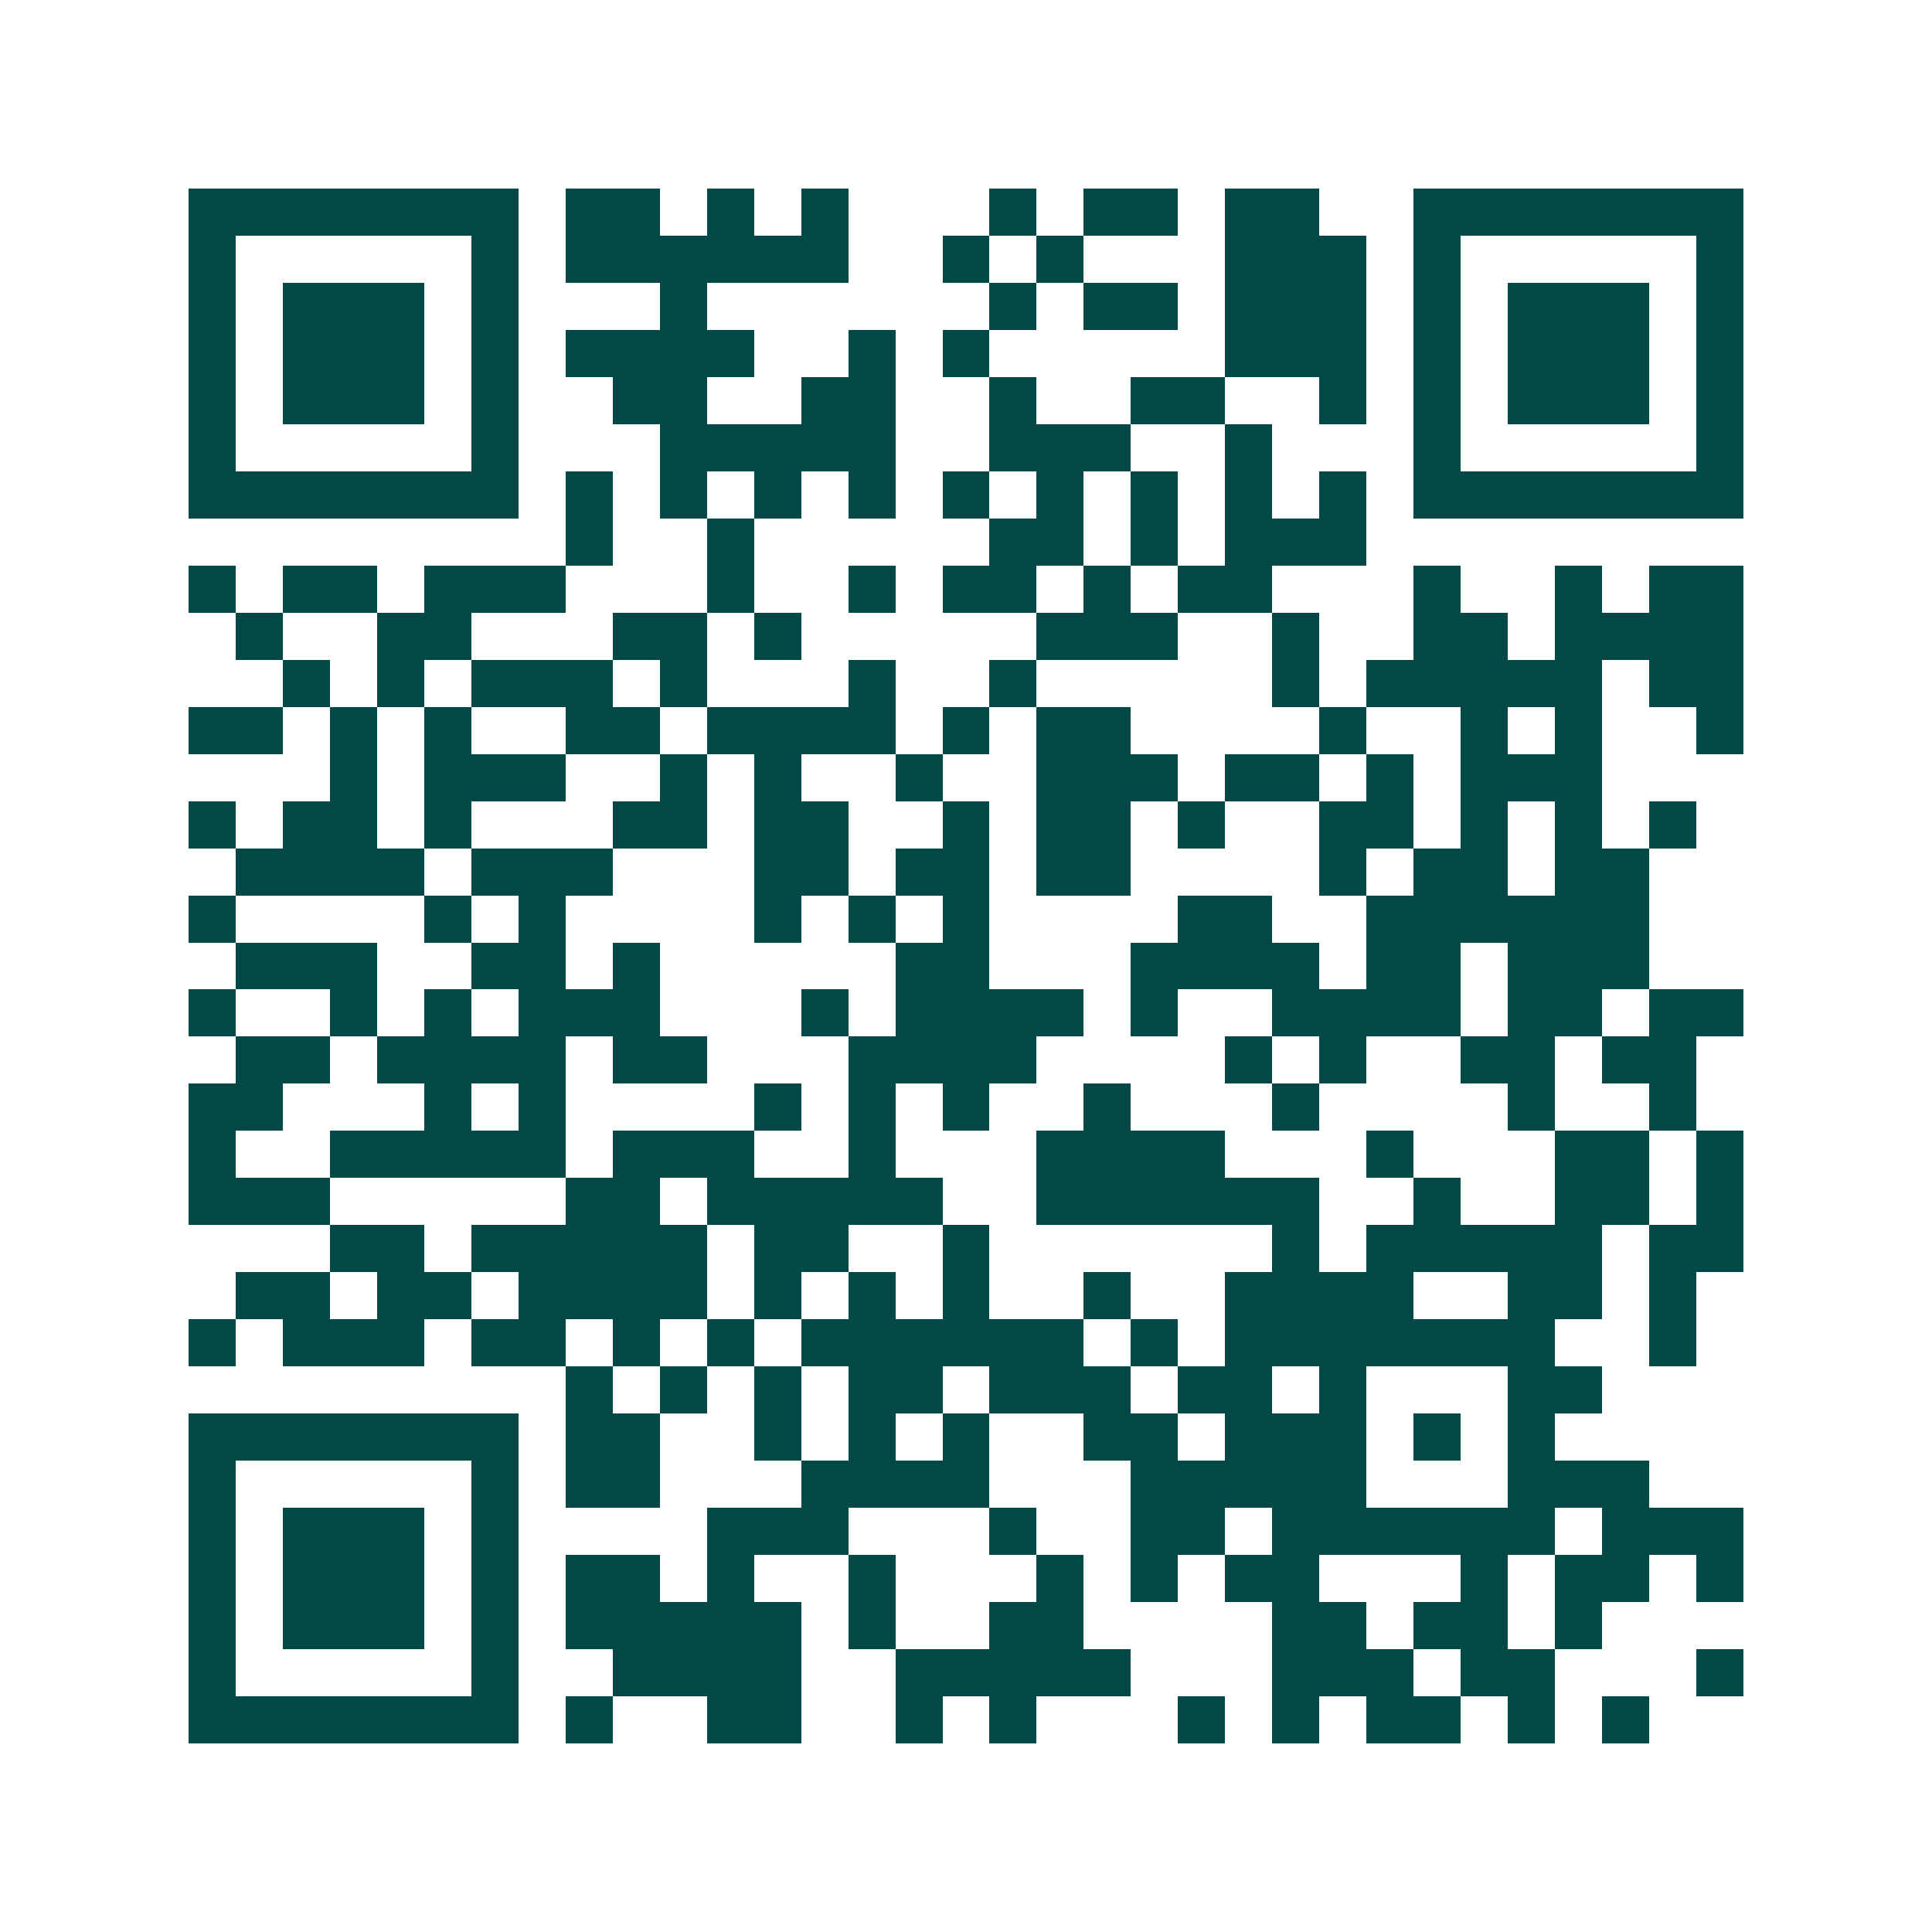 <svg xmlns="http://www.w3.org/2000/svg" width="200" height="200" viewBox="0 0 41 41" shape-rendering="crispEdges"><path fill="#ffffff" d="M0 0h41v41H0z"/><path stroke="#014847" d="M4 4.5h7m1 0h2m1 0h1m1 0h1m3 0h1m1 0h2m1 0h2m2 0h7M4 5.5h1m5 0h1m1 0h6m2 0h1m1 0h1m3 0h3m1 0h1m5 0h1M4 6.5h1m1 0h3m1 0h1m3 0h1m6 0h1m1 0h2m1 0h3m1 0h1m1 0h3m1 0h1M4 7.5h1m1 0h3m1 0h1m1 0h4m2 0h1m1 0h1m5 0h3m1 0h1m1 0h3m1 0h1M4 8.5h1m1 0h3m1 0h1m2 0h2m2 0h2m2 0h1m2 0h2m2 0h1m1 0h1m1 0h3m1 0h1M4 9.5h1m5 0h1m3 0h5m2 0h3m2 0h1m3 0h1m5 0h1M4 10.5h7m1 0h1m1 0h1m1 0h1m1 0h1m1 0h1m1 0h1m1 0h1m1 0h1m1 0h1m1 0h7M12 11.5h1m2 0h1m5 0h2m1 0h1m1 0h3M4 12.5h1m1 0h2m1 0h3m3 0h1m2 0h1m1 0h2m1 0h1m1 0h2m3 0h1m2 0h1m1 0h2M5 13.5h1m2 0h2m3 0h2m1 0h1m5 0h3m2 0h1m2 0h2m1 0h4M6 14.5h1m1 0h1m1 0h3m1 0h1m3 0h1m2 0h1m5 0h1m1 0h5m1 0h2M4 15.5h2m1 0h1m1 0h1m2 0h2m1 0h4m1 0h1m1 0h2m4 0h1m2 0h1m1 0h1m2 0h1M7 16.5h1m1 0h3m2 0h1m1 0h1m2 0h1m2 0h3m1 0h2m1 0h1m1 0h3M4 17.5h1m1 0h2m1 0h1m3 0h2m1 0h2m2 0h1m1 0h2m1 0h1m2 0h2m1 0h1m1 0h1m1 0h1M5 18.5h4m1 0h3m3 0h2m1 0h2m1 0h2m4 0h1m1 0h2m1 0h2M4 19.5h1m4 0h1m1 0h1m4 0h1m1 0h1m1 0h1m4 0h2m2 0h6M5 20.5h3m2 0h2m1 0h1m5 0h2m3 0h4m1 0h2m1 0h3M4 21.5h1m2 0h1m1 0h1m1 0h3m3 0h1m1 0h4m1 0h1m2 0h4m1 0h2m1 0h2M5 22.5h2m1 0h4m1 0h2m3 0h4m4 0h1m1 0h1m2 0h2m1 0h2M4 23.5h2m3 0h1m1 0h1m4 0h1m1 0h1m1 0h1m2 0h1m3 0h1m4 0h1m2 0h1M4 24.5h1m2 0h5m1 0h3m2 0h1m3 0h4m3 0h1m3 0h2m1 0h1M4 25.5h3m5 0h2m1 0h5m2 0h6m2 0h1m2 0h2m1 0h1M7 26.5h2m1 0h5m1 0h2m2 0h1m6 0h1m1 0h5m1 0h2M5 27.5h2m1 0h2m1 0h4m1 0h1m1 0h1m1 0h1m2 0h1m2 0h4m2 0h2m1 0h1M4 28.5h1m1 0h3m1 0h2m1 0h1m1 0h1m1 0h6m1 0h1m1 0h7m2 0h1M12 29.5h1m1 0h1m1 0h1m1 0h2m1 0h3m1 0h2m1 0h1m3 0h2M4 30.5h7m1 0h2m2 0h1m1 0h1m1 0h1m2 0h2m1 0h3m1 0h1m1 0h1M4 31.5h1m5 0h1m1 0h2m3 0h4m3 0h5m3 0h3M4 32.5h1m1 0h3m1 0h1m4 0h3m3 0h1m2 0h2m1 0h6m1 0h3M4 33.5h1m1 0h3m1 0h1m1 0h2m1 0h1m2 0h1m3 0h1m1 0h1m1 0h2m3 0h1m1 0h2m1 0h1M4 34.5h1m1 0h3m1 0h1m1 0h5m1 0h1m2 0h2m4 0h2m1 0h2m1 0h1M4 35.5h1m5 0h1m2 0h4m2 0h5m3 0h3m1 0h2m3 0h1M4 36.5h7m1 0h1m2 0h2m2 0h1m1 0h1m3 0h1m1 0h1m1 0h2m1 0h1m1 0h1"/></svg>
